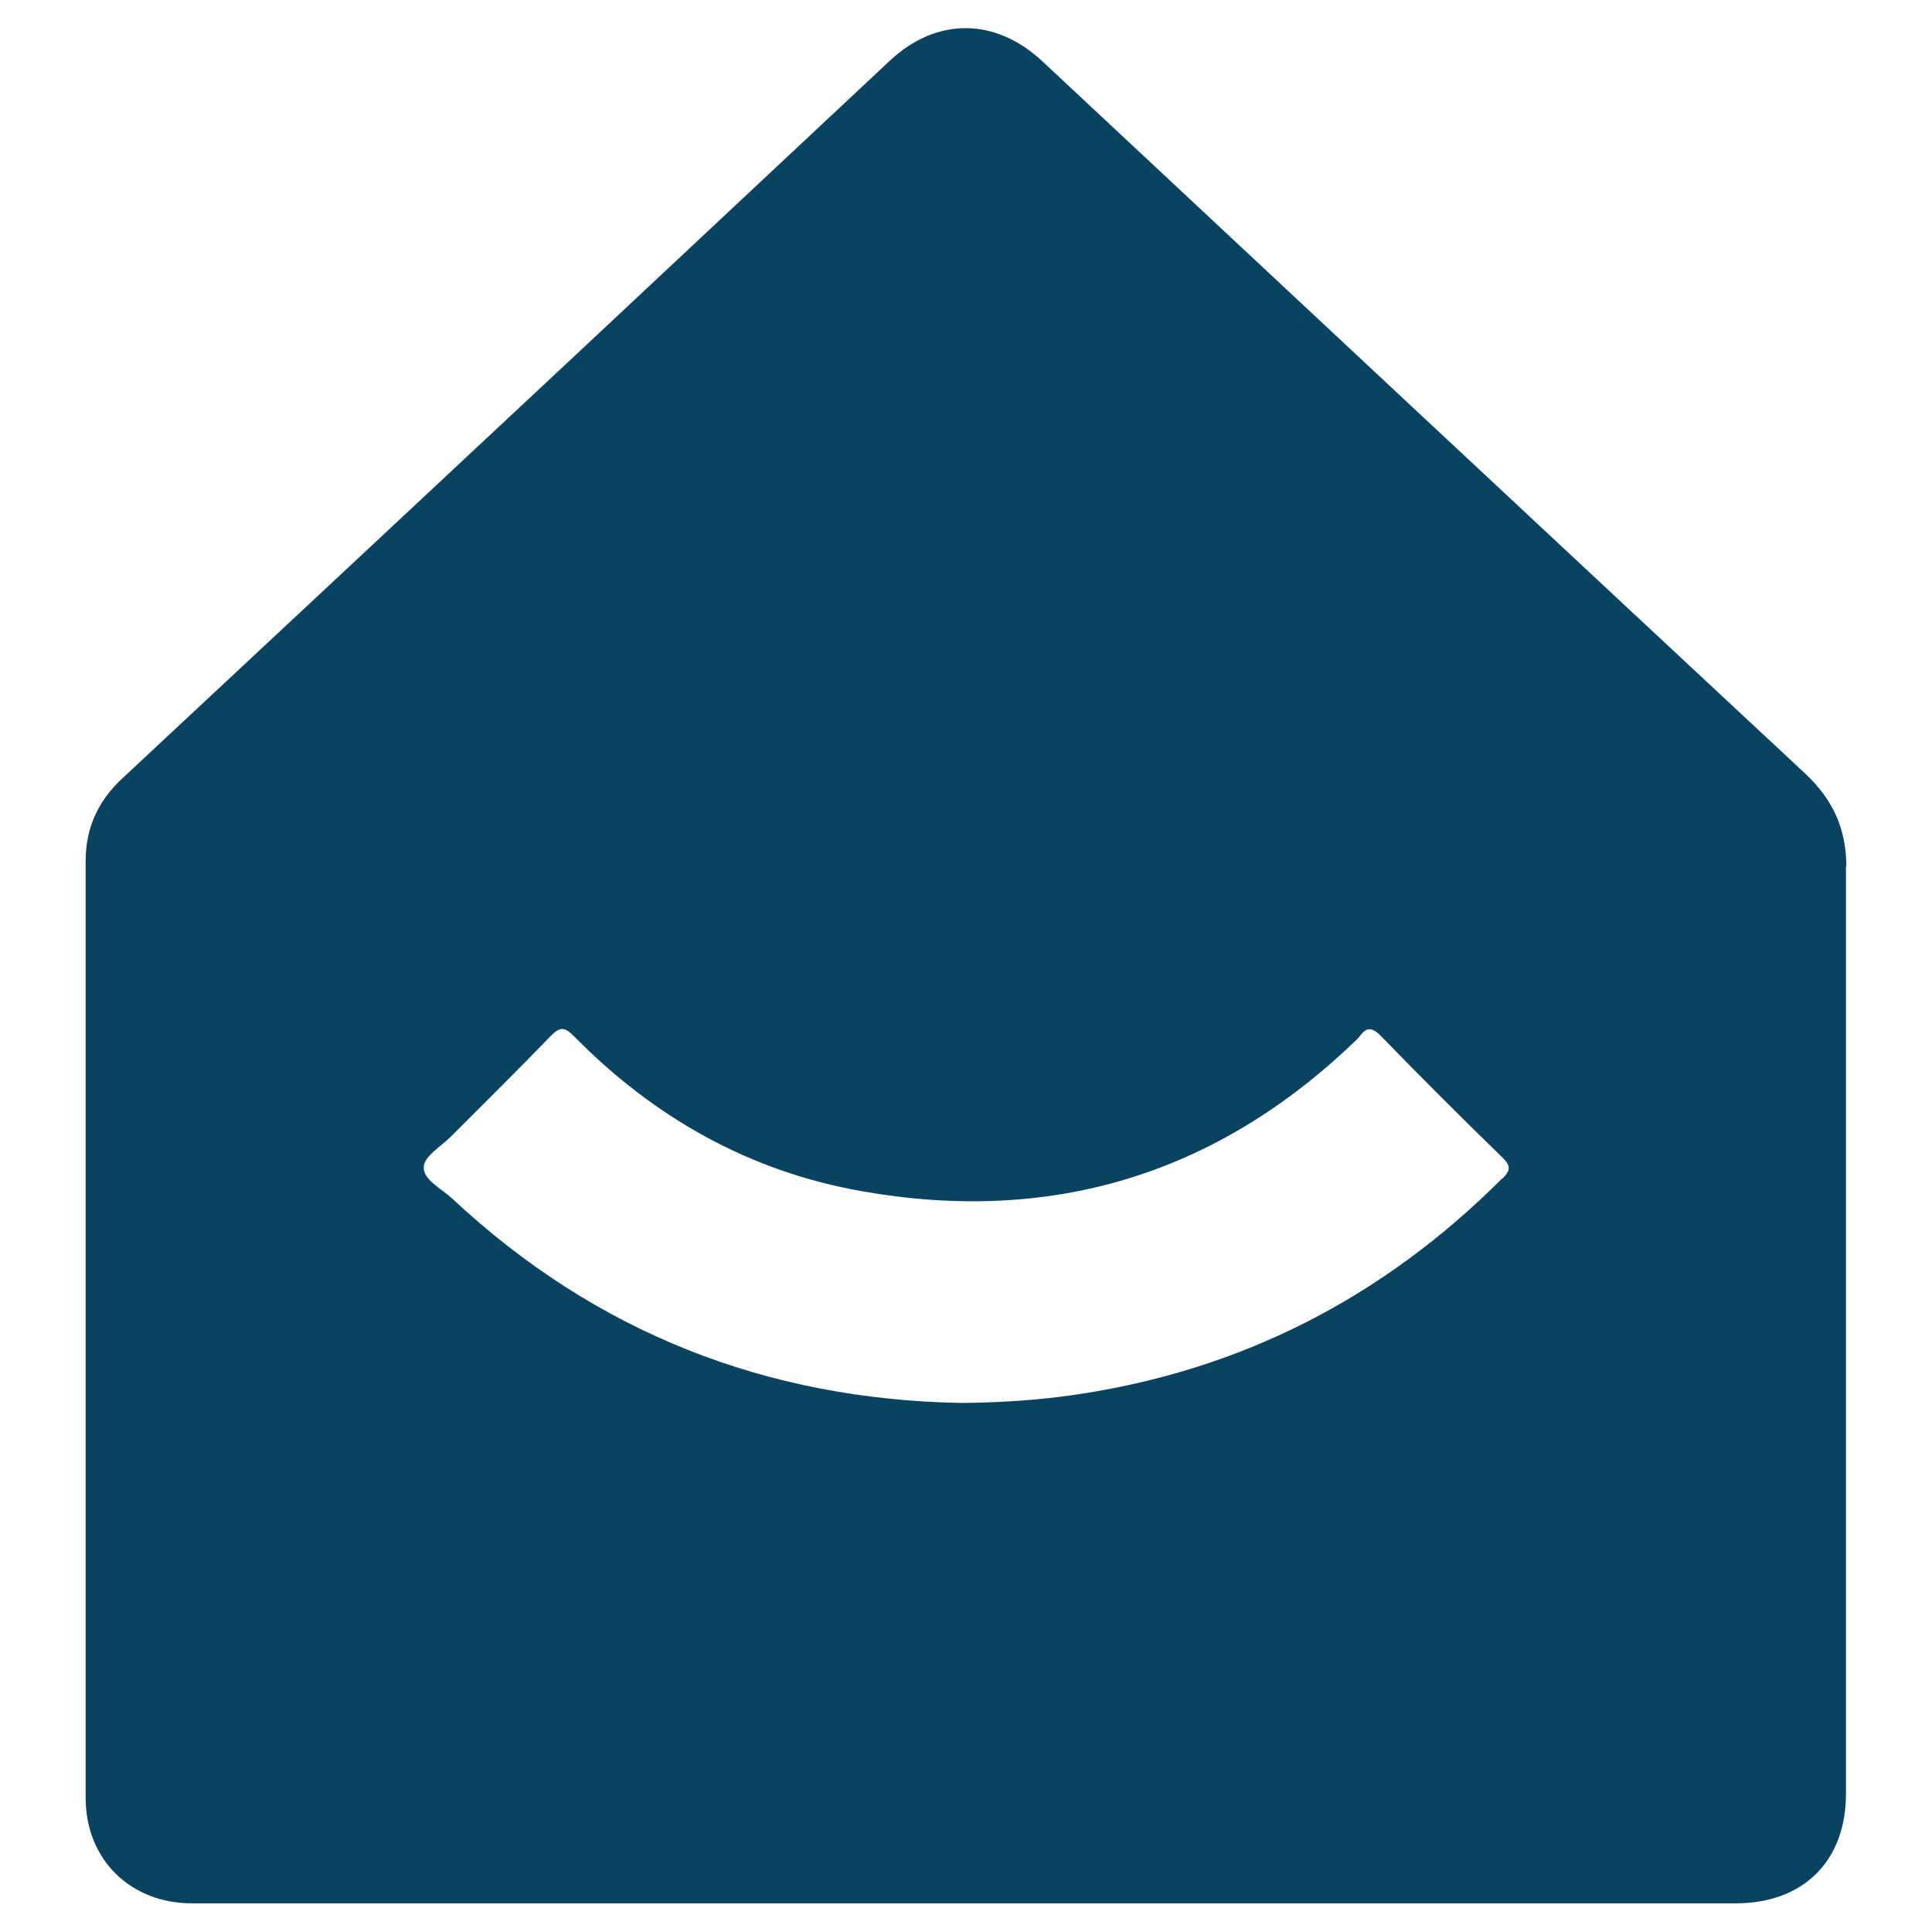 <svg viewBox="0 0 512 512" version="1.1" xmlns="http://www.w3.org/2000/svg" id="Layer_1">
  
  <defs>
    <style>
      .st0 {
        fill: #0a4362;
      }
    </style>
  </defs>
  <path d="M489.3,229.7c0-10.1-3.6-17.8-10.8-24.6-67.4-62.8-134.8-125.8-202.2-188.8-12.5-11.7-28.1-11.8-40.5-.2-27.9,26.1-55.7,52.2-83.6,78.3-39.9,37.3-79.8,74.6-119.7,111.8-6.4,5.9-9.8,13.1-9.8,21.9,0,82.8,0,165.6,0,248.4,0,16.3,11.9,27.9,28.1,27.9h409.2c17.9,0,29.2-11.2,29.2-29,0-81.9,0-163.9,0-245.8h0ZM398.1,312.3c-31.6,31.6-69.3,51-113.7,57.4-9.8,1.4-19.6,2-29.5,2.1-51.9-.9-97.1-18.7-135.1-54.2-2.8-2.6-7.7-5-7.5-8.3,0-2.8,4.6-5.5,7.3-8.2,8.7-8.7,17.5-17.4,26.1-26.3,2.6-2.7,3.8-2.9,6.6,0,21.2,21.5,46.5,35.7,76.2,40.9,49.9,8.8,93.5-4.3,130.2-39.4.6-.5,1.1-1,1.5-1.5,1.9-2.7,3.4-2.7,5.9-.1,10.5,10.8,21.2,21.5,32,32,2.4,2.3,2.2,3.5,0,5.7h0Z" class="st0"></path>
</svg>